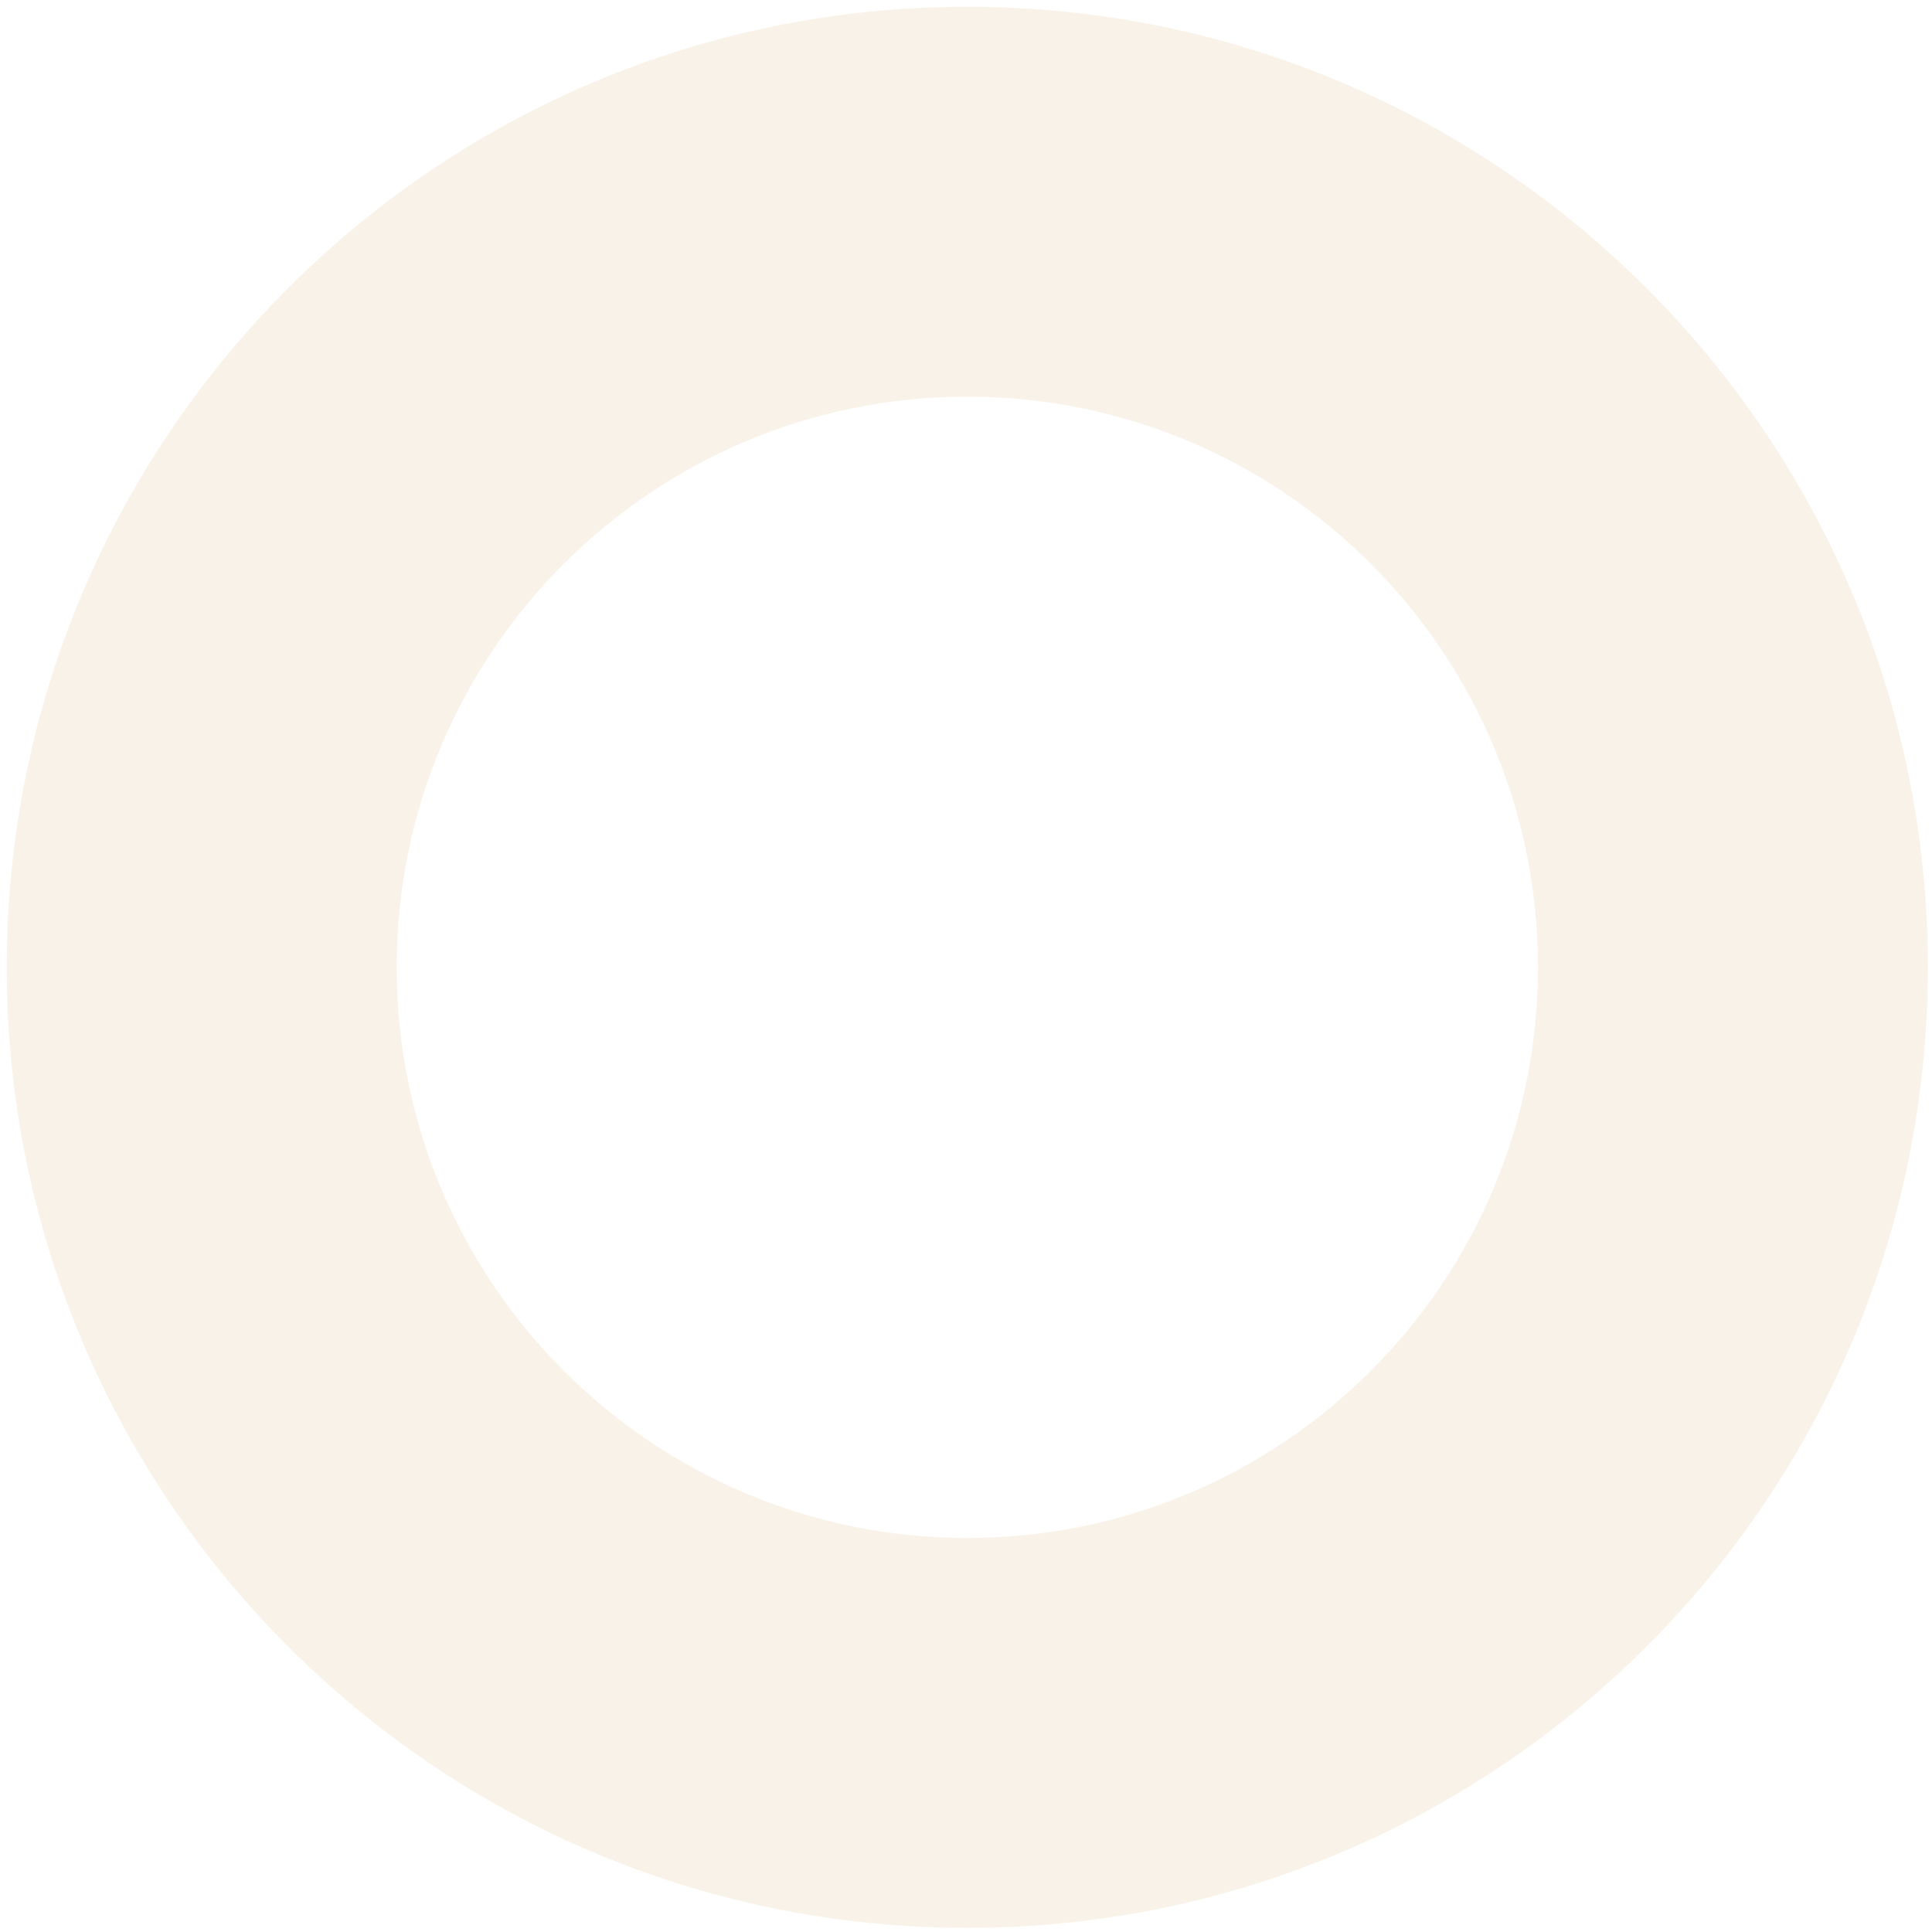 <svg width="230" height="230" viewBox="0 0 230 230" fill="none" xmlns="http://www.w3.org/2000/svg">
<path opacity="0.09" d="M115.157 0.806C178.311 0.806 229.508 52.003 229.508 115.157C229.508 178.311 178.311 229.508 115.157 229.508C52.003 229.508 0.806 178.311 0.806 115.157C0.806 52.003 52.003 0.806 115.157 0.806ZM115.157 183.093C152.677 183.093 183.093 152.677 183.093 115.157C183.093 77.637 152.677 47.221 115.157 47.221C77.637 47.221 47.221 77.637 47.221 115.157C47.221 152.677 77.637 183.093 115.157 183.093Z" fill="#c07008"/>
</svg>
